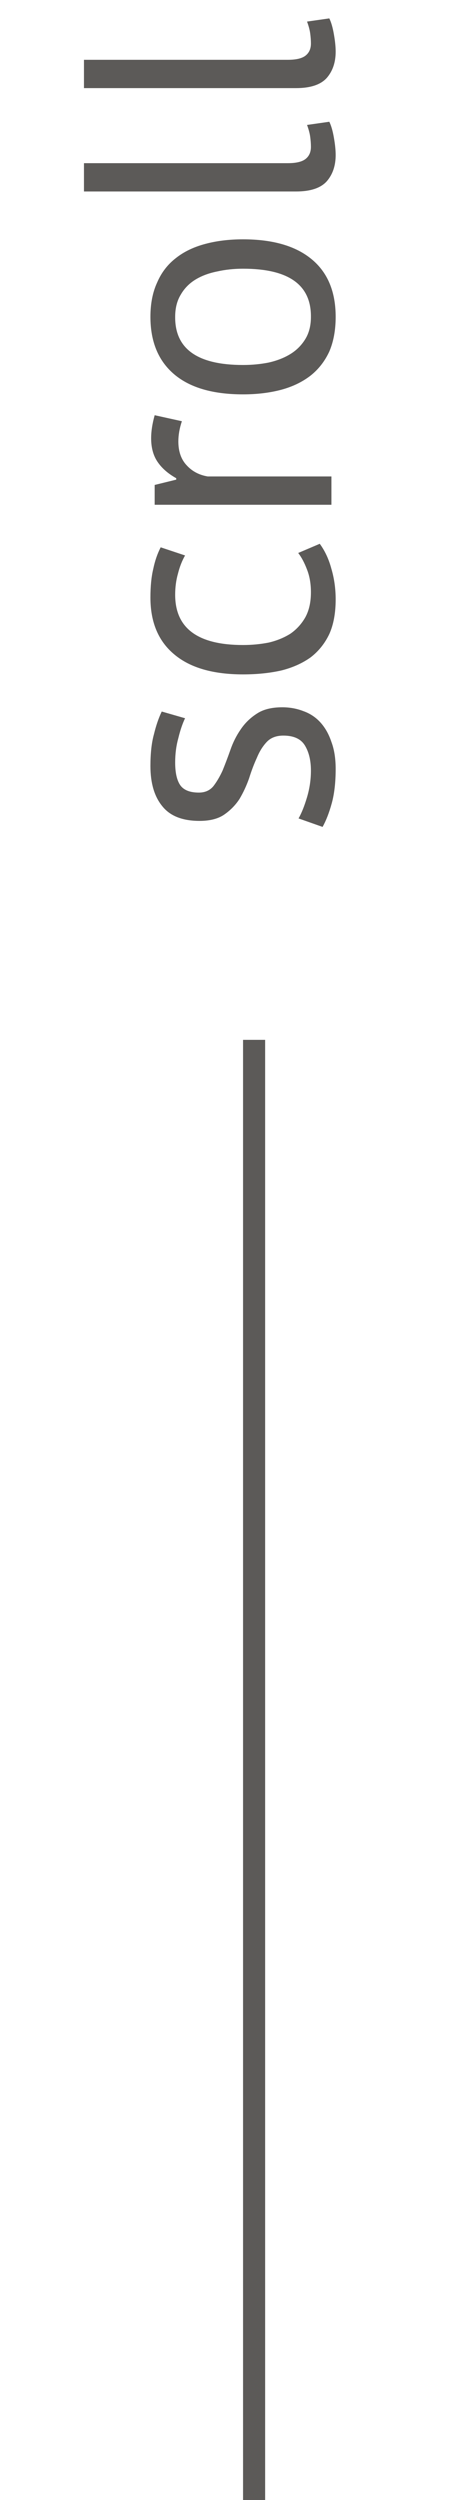 <svg width="21" height="113" viewBox="0 0 21 113" fill="none" xmlns="http://www.w3.org/2000/svg">
<path d="M12.824 33.248C12.504 33.248 12.253 33.344 12.072 33.536C11.891 33.728 11.741 33.968 11.624 34.256C11.496 34.533 11.379 34.843 11.272 35.184C11.155 35.515 11.011 35.824 10.84 36.112C10.659 36.389 10.429 36.624 10.152 36.816C9.875 37.008 9.501 37.104 9.032 37.104C8.264 37.104 7.704 36.885 7.352 36.448C6.989 36.011 6.808 35.403 6.808 34.624C6.808 34.048 6.861 33.568 6.968 33.184C7.064 32.789 7.181 32.448 7.32 32.16L8.376 32.464C8.259 32.709 8.157 33.008 8.072 33.36C7.976 33.701 7.928 34.069 7.928 34.464C7.928 34.933 8.008 35.28 8.168 35.504C8.328 35.717 8.605 35.824 9 35.824C9.277 35.824 9.496 35.728 9.656 35.536C9.805 35.344 9.944 35.109 10.072 34.832C10.189 34.544 10.307 34.235 10.424 33.904C10.541 33.563 10.696 33.253 10.888 32.976C11.08 32.688 11.325 32.448 11.624 32.256C11.912 32.064 12.296 31.968 12.776 31.968C13.117 31.968 13.437 32.027 13.736 32.144C14.035 32.251 14.291 32.421 14.504 32.656C14.717 32.891 14.883 33.184 15 33.536C15.128 33.877 15.192 34.283 15.192 34.752C15.192 35.36 15.133 35.877 15.016 36.304C14.899 36.731 14.76 37.088 14.6 37.376L13.512 36.992C13.651 36.747 13.779 36.427 13.896 36.032C14.013 35.637 14.072 35.237 14.072 34.832C14.072 34.373 13.981 33.995 13.8 33.696C13.619 33.397 13.293 33.248 12.824 33.248ZM14.472 24.578C14.707 24.898 14.883 25.276 15 25.714C15.128 26.151 15.192 26.61 15.192 27.09C15.192 27.708 15.096 28.231 14.904 28.658C14.701 29.084 14.419 29.436 14.056 29.714C13.683 29.98 13.24 30.178 12.728 30.306C12.205 30.423 11.629 30.482 11 30.482C9.645 30.482 8.611 30.183 7.896 29.586C7.171 28.988 6.808 28.13 6.808 27.01C6.808 26.498 6.851 26.066 6.936 25.714C7.011 25.351 7.123 25.026 7.272 24.738L8.376 25.106C8.237 25.351 8.131 25.623 8.056 25.922C7.971 26.22 7.928 26.54 7.928 26.882C7.928 28.396 8.952 29.154 11 29.154C11.405 29.154 11.795 29.116 12.168 29.042C12.531 28.956 12.856 28.823 13.144 28.642C13.421 28.45 13.645 28.204 13.816 27.906C13.987 27.596 14.072 27.218 14.072 26.77C14.072 26.386 14.013 26.044 13.896 25.746C13.779 25.436 13.645 25.186 13.496 24.994L14.472 24.578ZM8.232 19.039C8.125 19.359 8.072 19.663 8.072 19.951C8.072 20.41 8.2 20.772 8.456 21.039C8.701 21.305 9.016 21.471 9.4 21.535L15 21.535L15 22.815L7 22.815L7 21.919L7.976 21.679L7.976 21.615C7.613 21.412 7.336 21.172 7.144 20.895C6.941 20.607 6.84 20.244 6.84 19.807C6.84 19.497 6.893 19.151 7 18.767L8.232 19.039ZM11 17.825C9.645 17.825 8.611 17.527 7.896 16.929C7.171 16.321 6.808 15.452 6.808 14.321C6.808 13.724 6.909 13.207 7.112 12.769C7.304 12.321 7.587 11.953 7.96 11.665C8.323 11.377 8.765 11.164 9.288 11.025C9.8 10.887 10.371 10.817 11 10.817C12.355 10.817 13.395 11.121 14.12 11.729C14.835 12.327 15.192 13.191 15.192 14.321C15.192 14.919 15.096 15.441 14.904 15.889C14.701 16.327 14.419 16.689 14.056 16.977C13.683 17.265 13.24 17.479 12.728 17.617C12.205 17.756 11.629 17.825 11 17.825ZM11 16.497C11.405 16.497 11.795 16.46 12.168 16.385C12.541 16.3 12.867 16.172 13.144 16.001C13.421 15.831 13.645 15.607 13.816 15.329C13.987 15.052 14.072 14.716 14.072 14.321C14.083 12.871 13.059 12.145 11 12.145C10.584 12.145 10.189 12.188 9.816 12.273C9.443 12.348 9.117 12.471 8.84 12.641C8.563 12.812 8.344 13.036 8.184 13.313C8.013 13.591 7.928 13.927 7.928 14.321C7.917 15.772 8.941 16.497 11 16.497ZM13.032 7.375C13.405 7.375 13.672 7.311 13.832 7.183C13.992 7.055 14.072 6.874 14.072 6.639C14.072 6.501 14.061 6.351 14.04 6.191C14.019 6.031 13.971 5.85 13.896 5.647L14.904 5.503C14.989 5.674 15.059 5.914 15.112 6.223C15.165 6.522 15.192 6.783 15.192 7.007C15.192 7.487 15.059 7.882 14.792 8.191C14.515 8.501 14.051 8.655 13.4 8.655L3.8 8.655L3.8 7.375L13.032 7.375ZM13.032 2.703C13.405 2.703 13.672 2.639 13.832 2.511C13.992 2.383 14.072 2.202 14.072 1.967C14.072 1.829 14.061 1.679 14.04 1.519C14.019 1.359 13.971 1.178 13.896 0.975L14.904 0.831C14.989 1.002 15.059 1.242 15.112 1.551C15.165 1.85 15.192 2.111 15.192 2.335C15.192 2.815 15.059 3.21 14.792 3.519C14.515 3.829 14.051 3.983 13.4 3.983L3.8 3.983L3.8 2.703L13.032 2.703Z" fill="#5C5A58"/>
<rect x="11" y="113" width="66" height="1" transform="rotate(-90 11 113)" fill="#5C5A58"/>
</svg>

